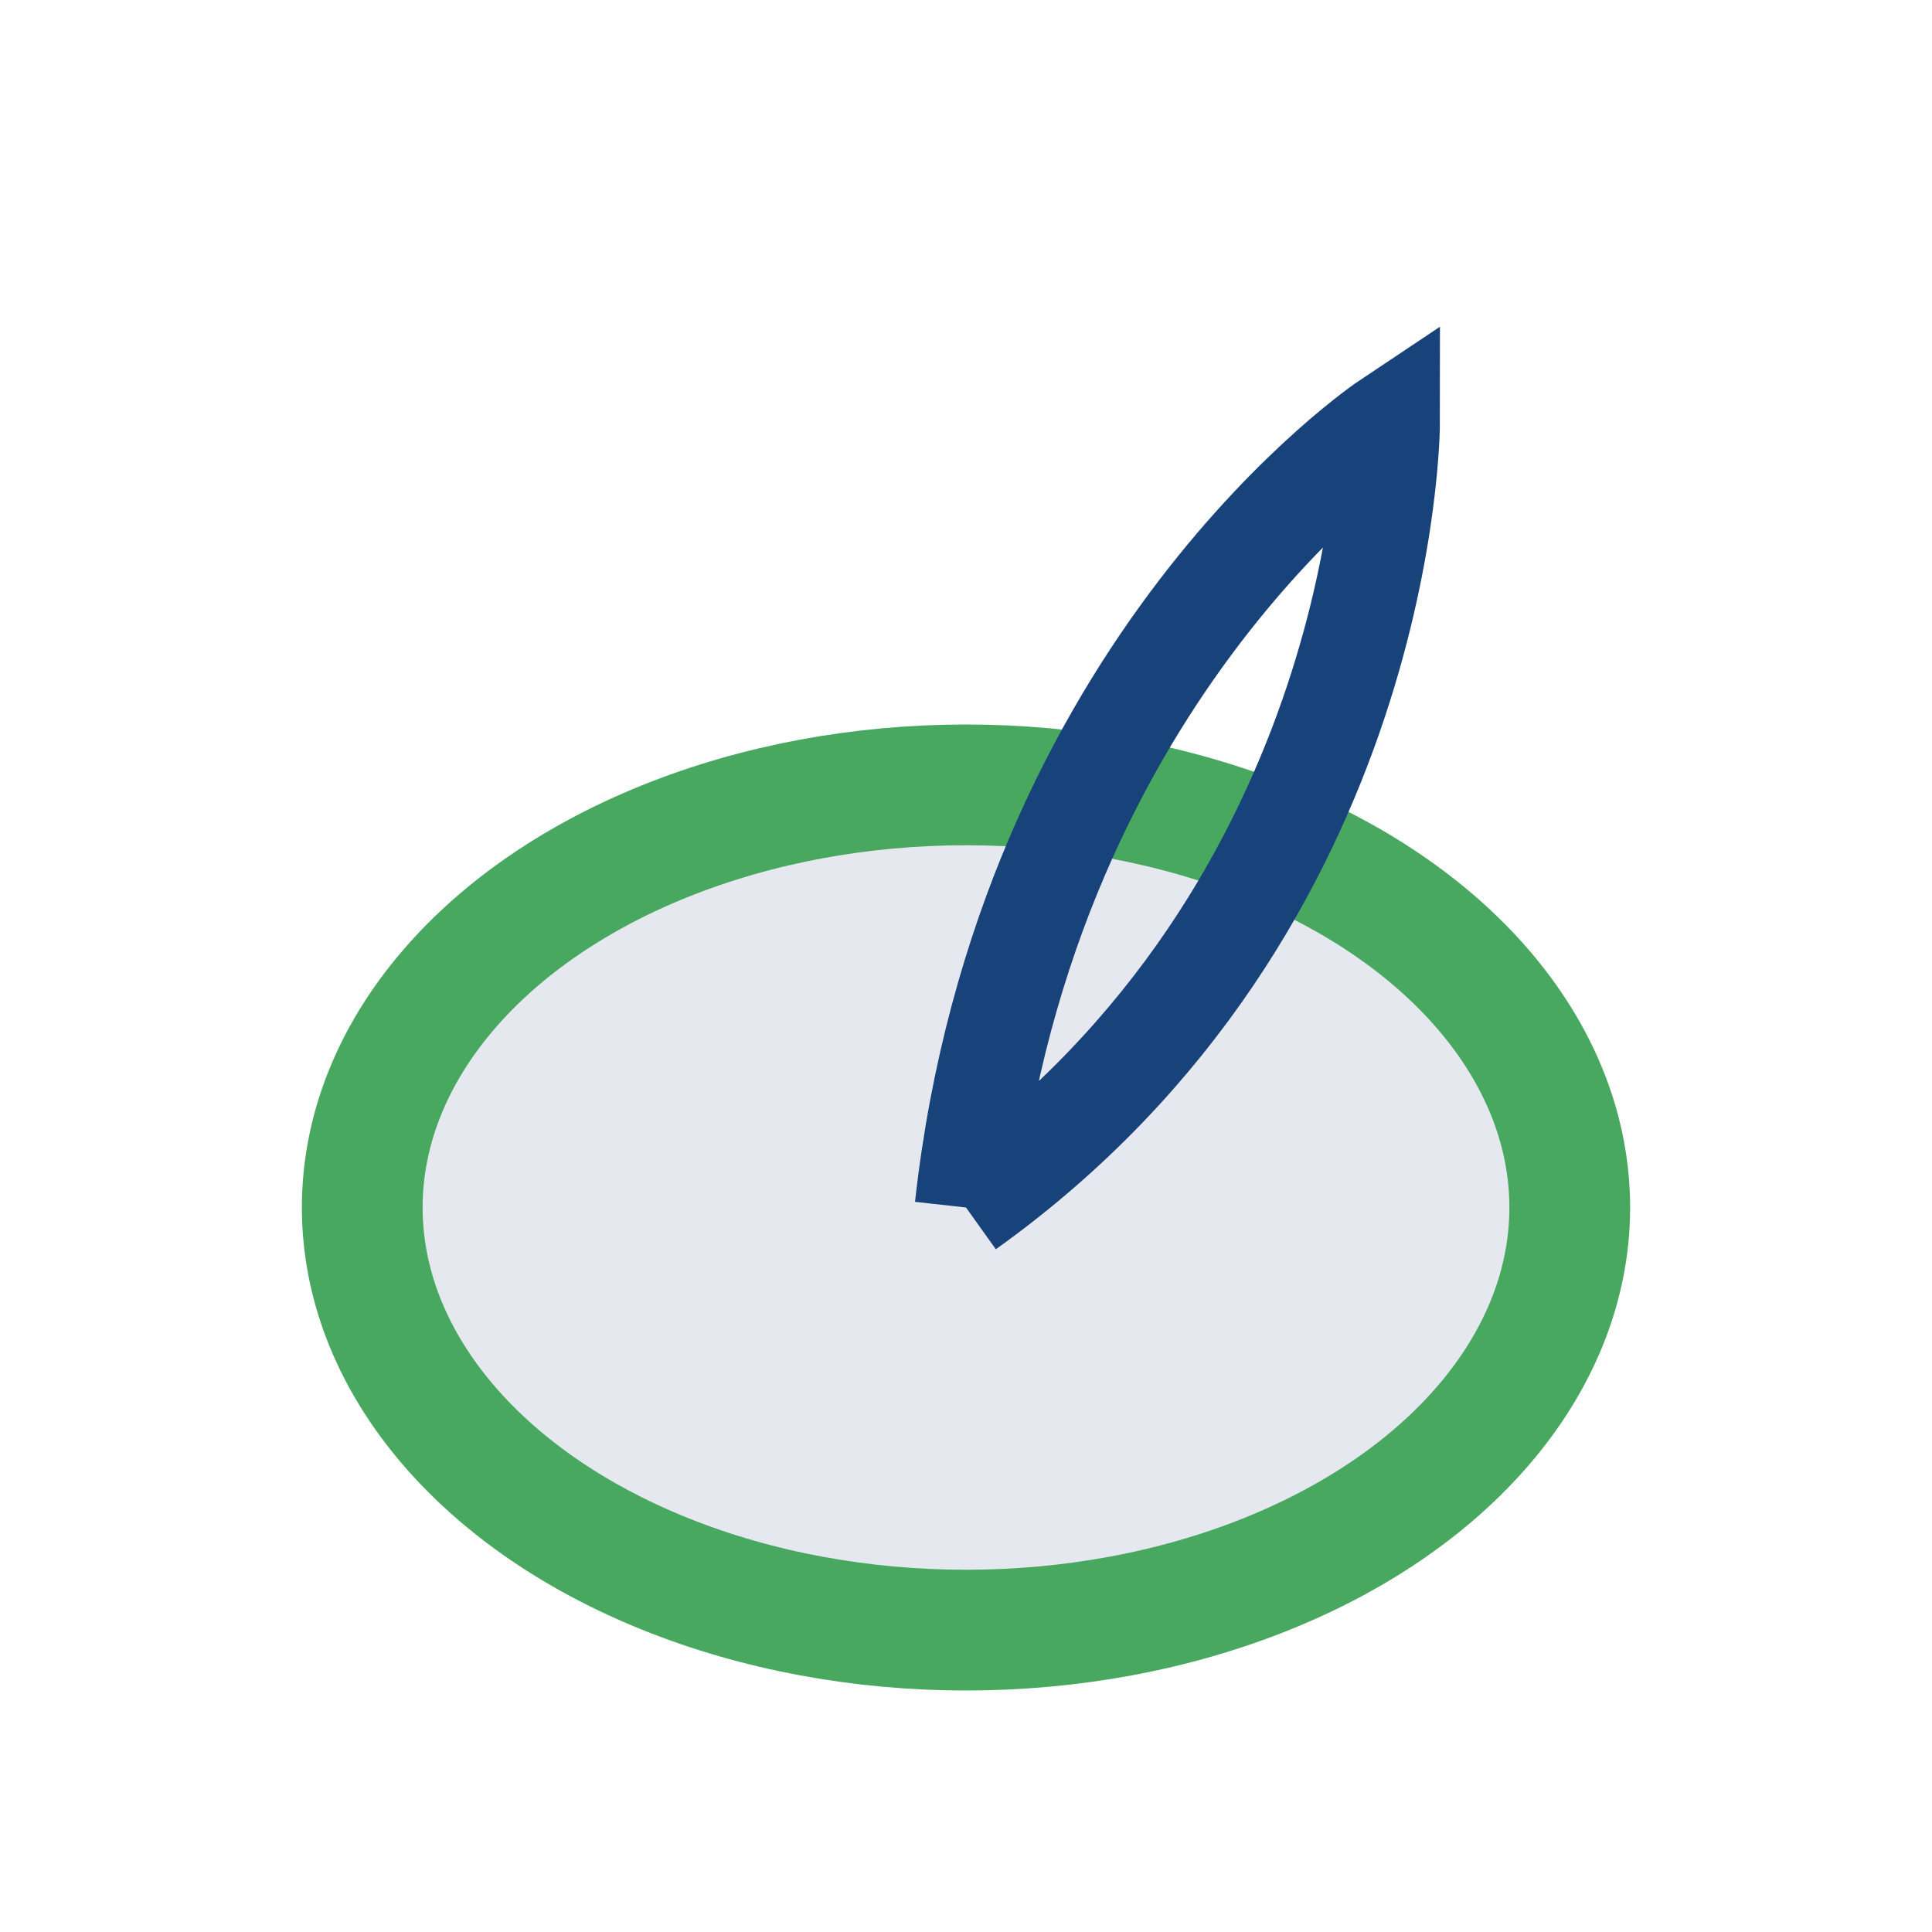 <?xml version="1.0" encoding="UTF-8"?>
<svg xmlns="http://www.w3.org/2000/svg" width="32" height="32" viewBox="0 0 32 32"><ellipse cx="16" cy="20" rx="10" ry="7" fill="#E5E9EF" stroke="#48A860" stroke-width="2"/><path d="M16 20c1-9 7-13 7-13s0 8-7 13" stroke="#18427A" stroke-width="1.7" fill="none"/></svg>